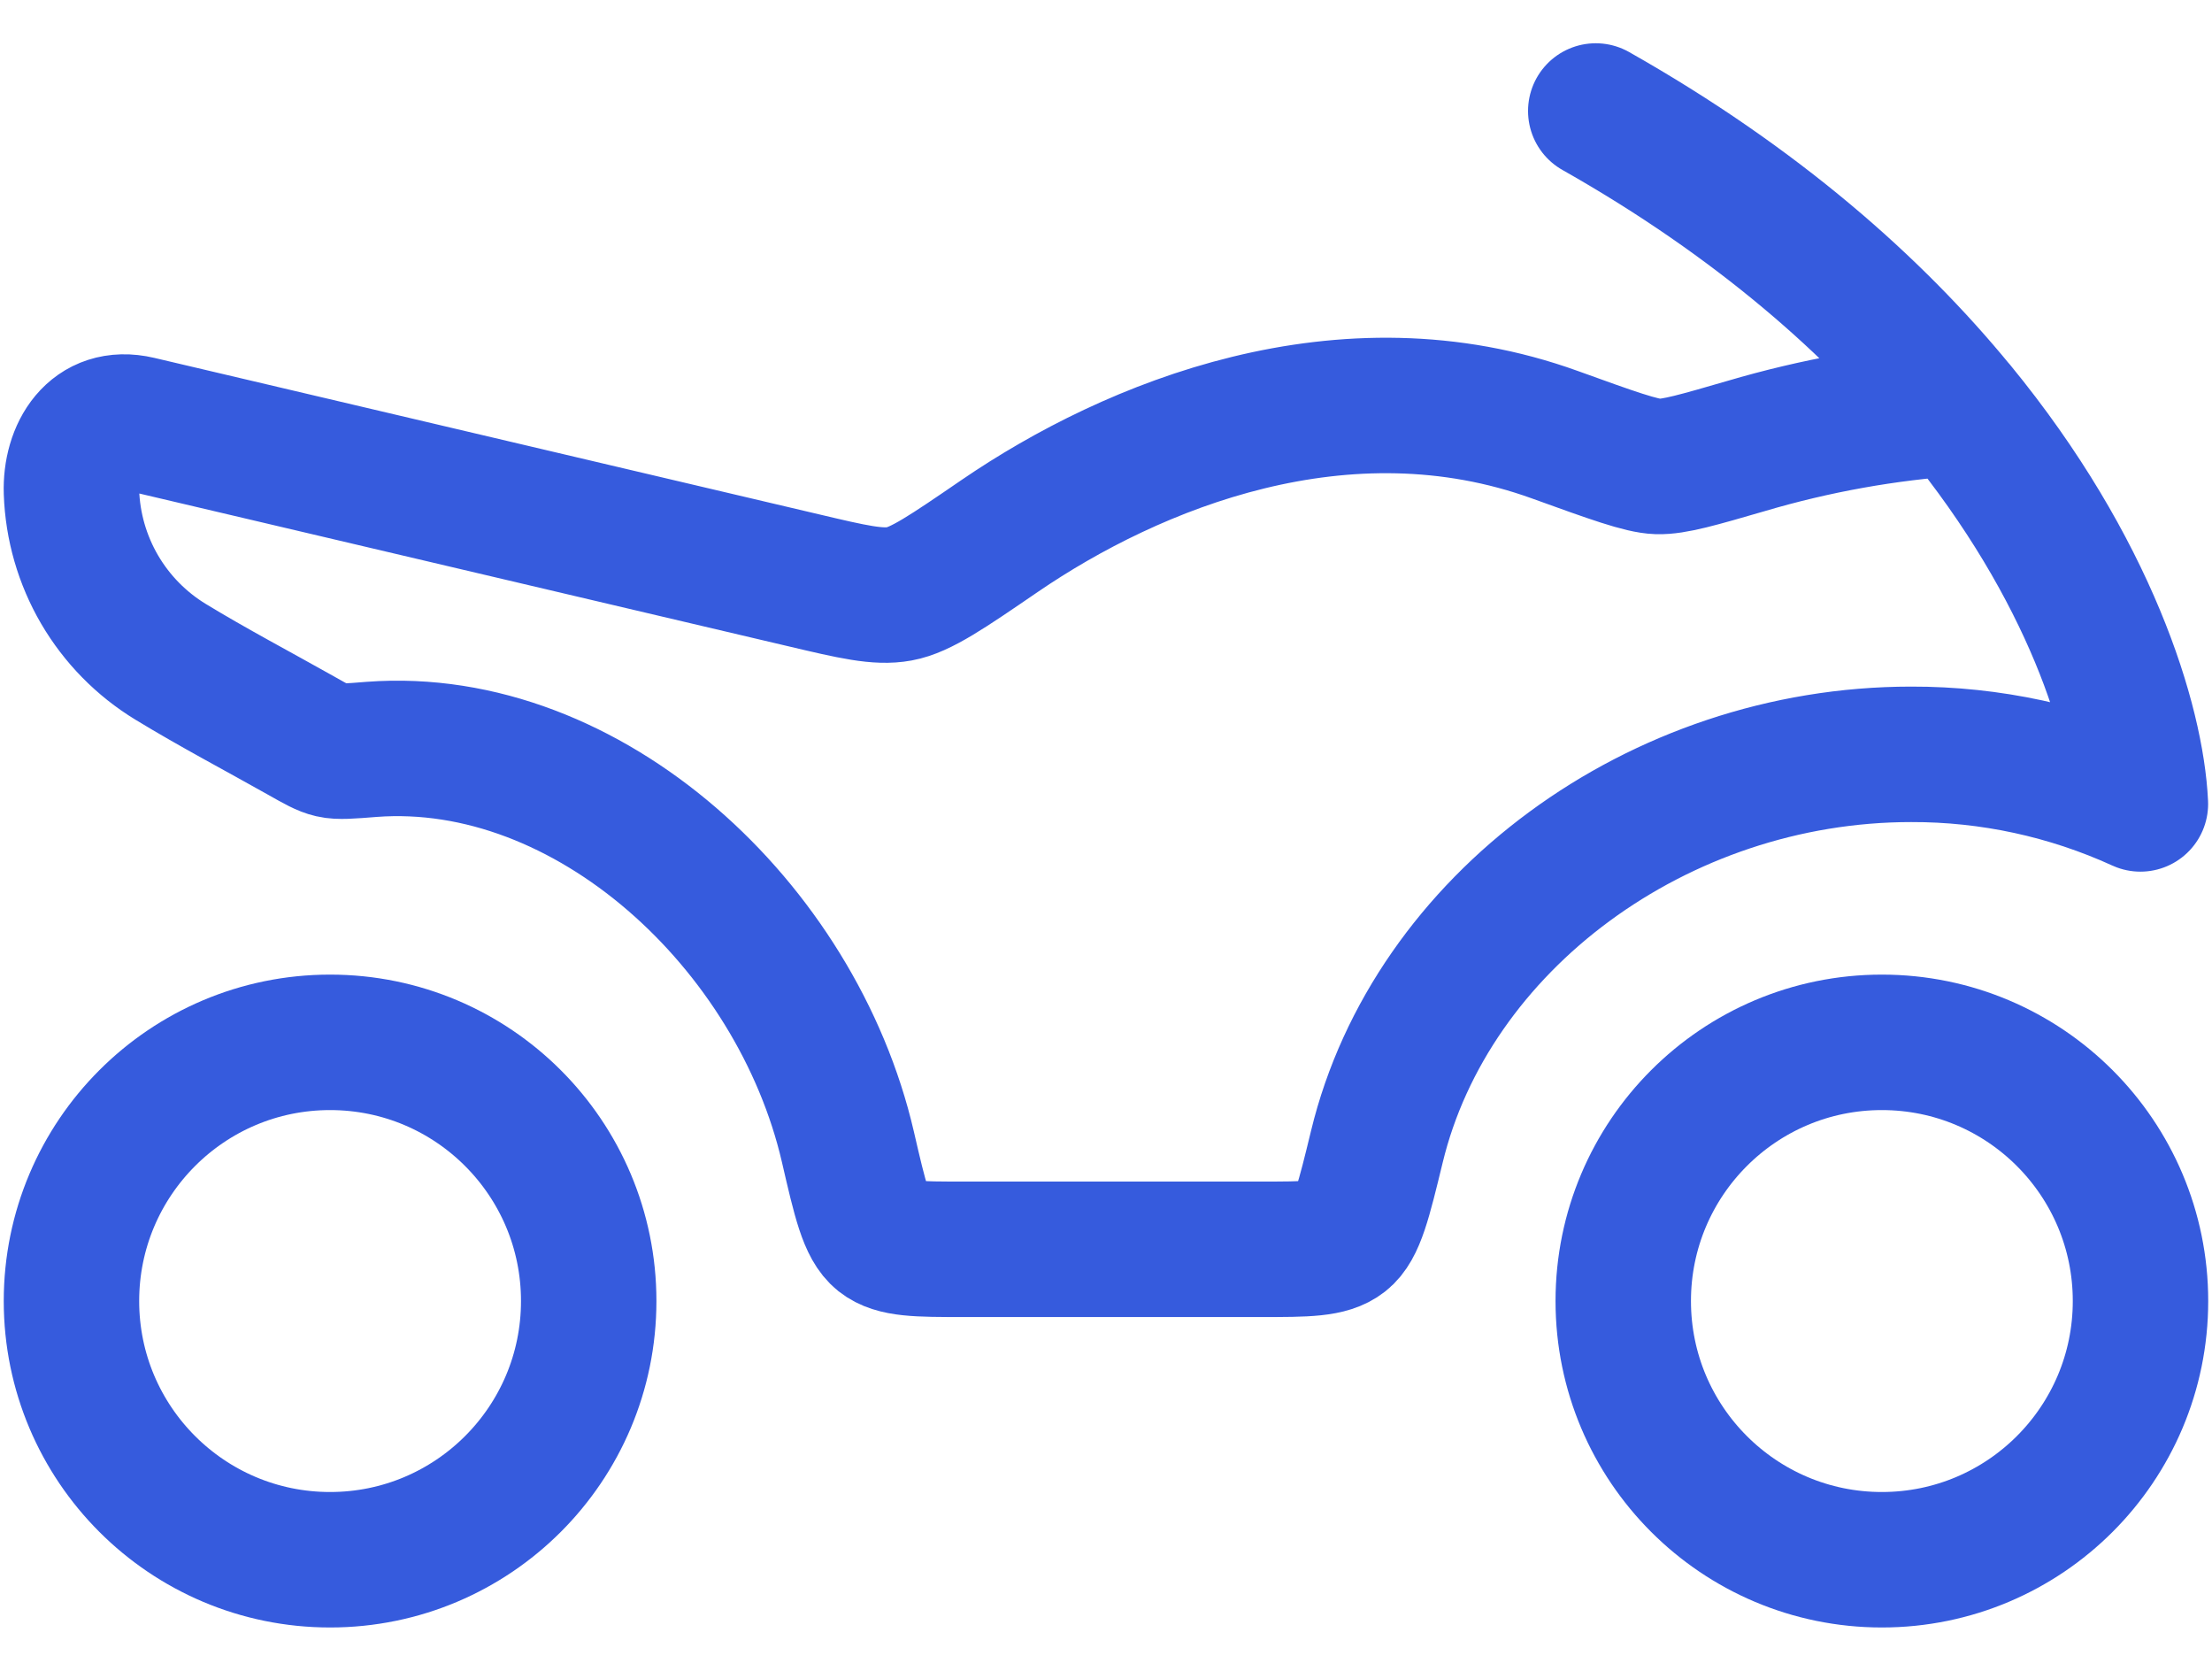 <svg width="49" height="37" viewBox="0 0 49 37" fill="none" xmlns="http://www.w3.org/2000/svg">
<path d="M41.687 34.541C44.851 34.541 47.416 31.976 47.416 28.812C47.416 25.648 44.851 23.083 41.687 23.083C38.523 23.083 35.958 25.648 35.958 28.812C35.958 31.976 38.523 34.541 41.687 34.541Z" stroke="#365BDD" stroke-width="3"/>
<path d="M7.312 34.541C10.476 34.541 13.041 31.976 13.041 28.812C13.041 25.648 10.476 23.083 7.312 23.083C4.148 23.083 1.583 25.648 1.583 28.812C1.583 31.976 4.148 34.541 7.312 34.541Z" stroke="#365BDD" stroke-width="3"/>
<path d="M43.372 9.035C46.307 12.608 47.33 16.006 47.414 17.803C45.82 17.075 44.087 16.7 42.334 16.705C36.731 16.705 31.7 20.431 30.5 25.395C30.211 26.582 30.069 27.176 29.757 27.421C29.445 27.666 28.941 27.666 27.935 27.666H21.34C20.325 27.666 19.818 27.666 19.506 27.419C19.192 27.167 19.055 26.578 18.782 25.395C17.646 20.496 13.035 16.235 8.234 16.595C7.75 16.634 7.507 16.653 7.34 16.614C7.177 16.577 7.01 16.483 6.675 16.293C5.711 15.75 4.725 15.232 3.779 14.656C3.13 14.261 2.59 13.711 2.206 13.055C1.823 12.399 1.609 11.658 1.583 10.898C1.553 10.018 2.058 9.147 3.077 9.386L17.79 12.848C18.897 13.11 19.449 13.238 19.924 13.151C20.398 13.064 20.982 12.665 22.146 11.868C25.098 9.851 29.778 7.942 34.441 9.626C35.718 10.087 36.357 10.318 36.719 10.33C37.086 10.341 37.617 10.185 38.683 9.876C40.21 9.425 41.781 9.143 43.37 9.035C41.532 6.794 38.937 4.486 35.349 2.458" stroke="#365BDD" stroke-width="3" stroke-linecap="round" stroke-linejoin="round"/>
</svg>
